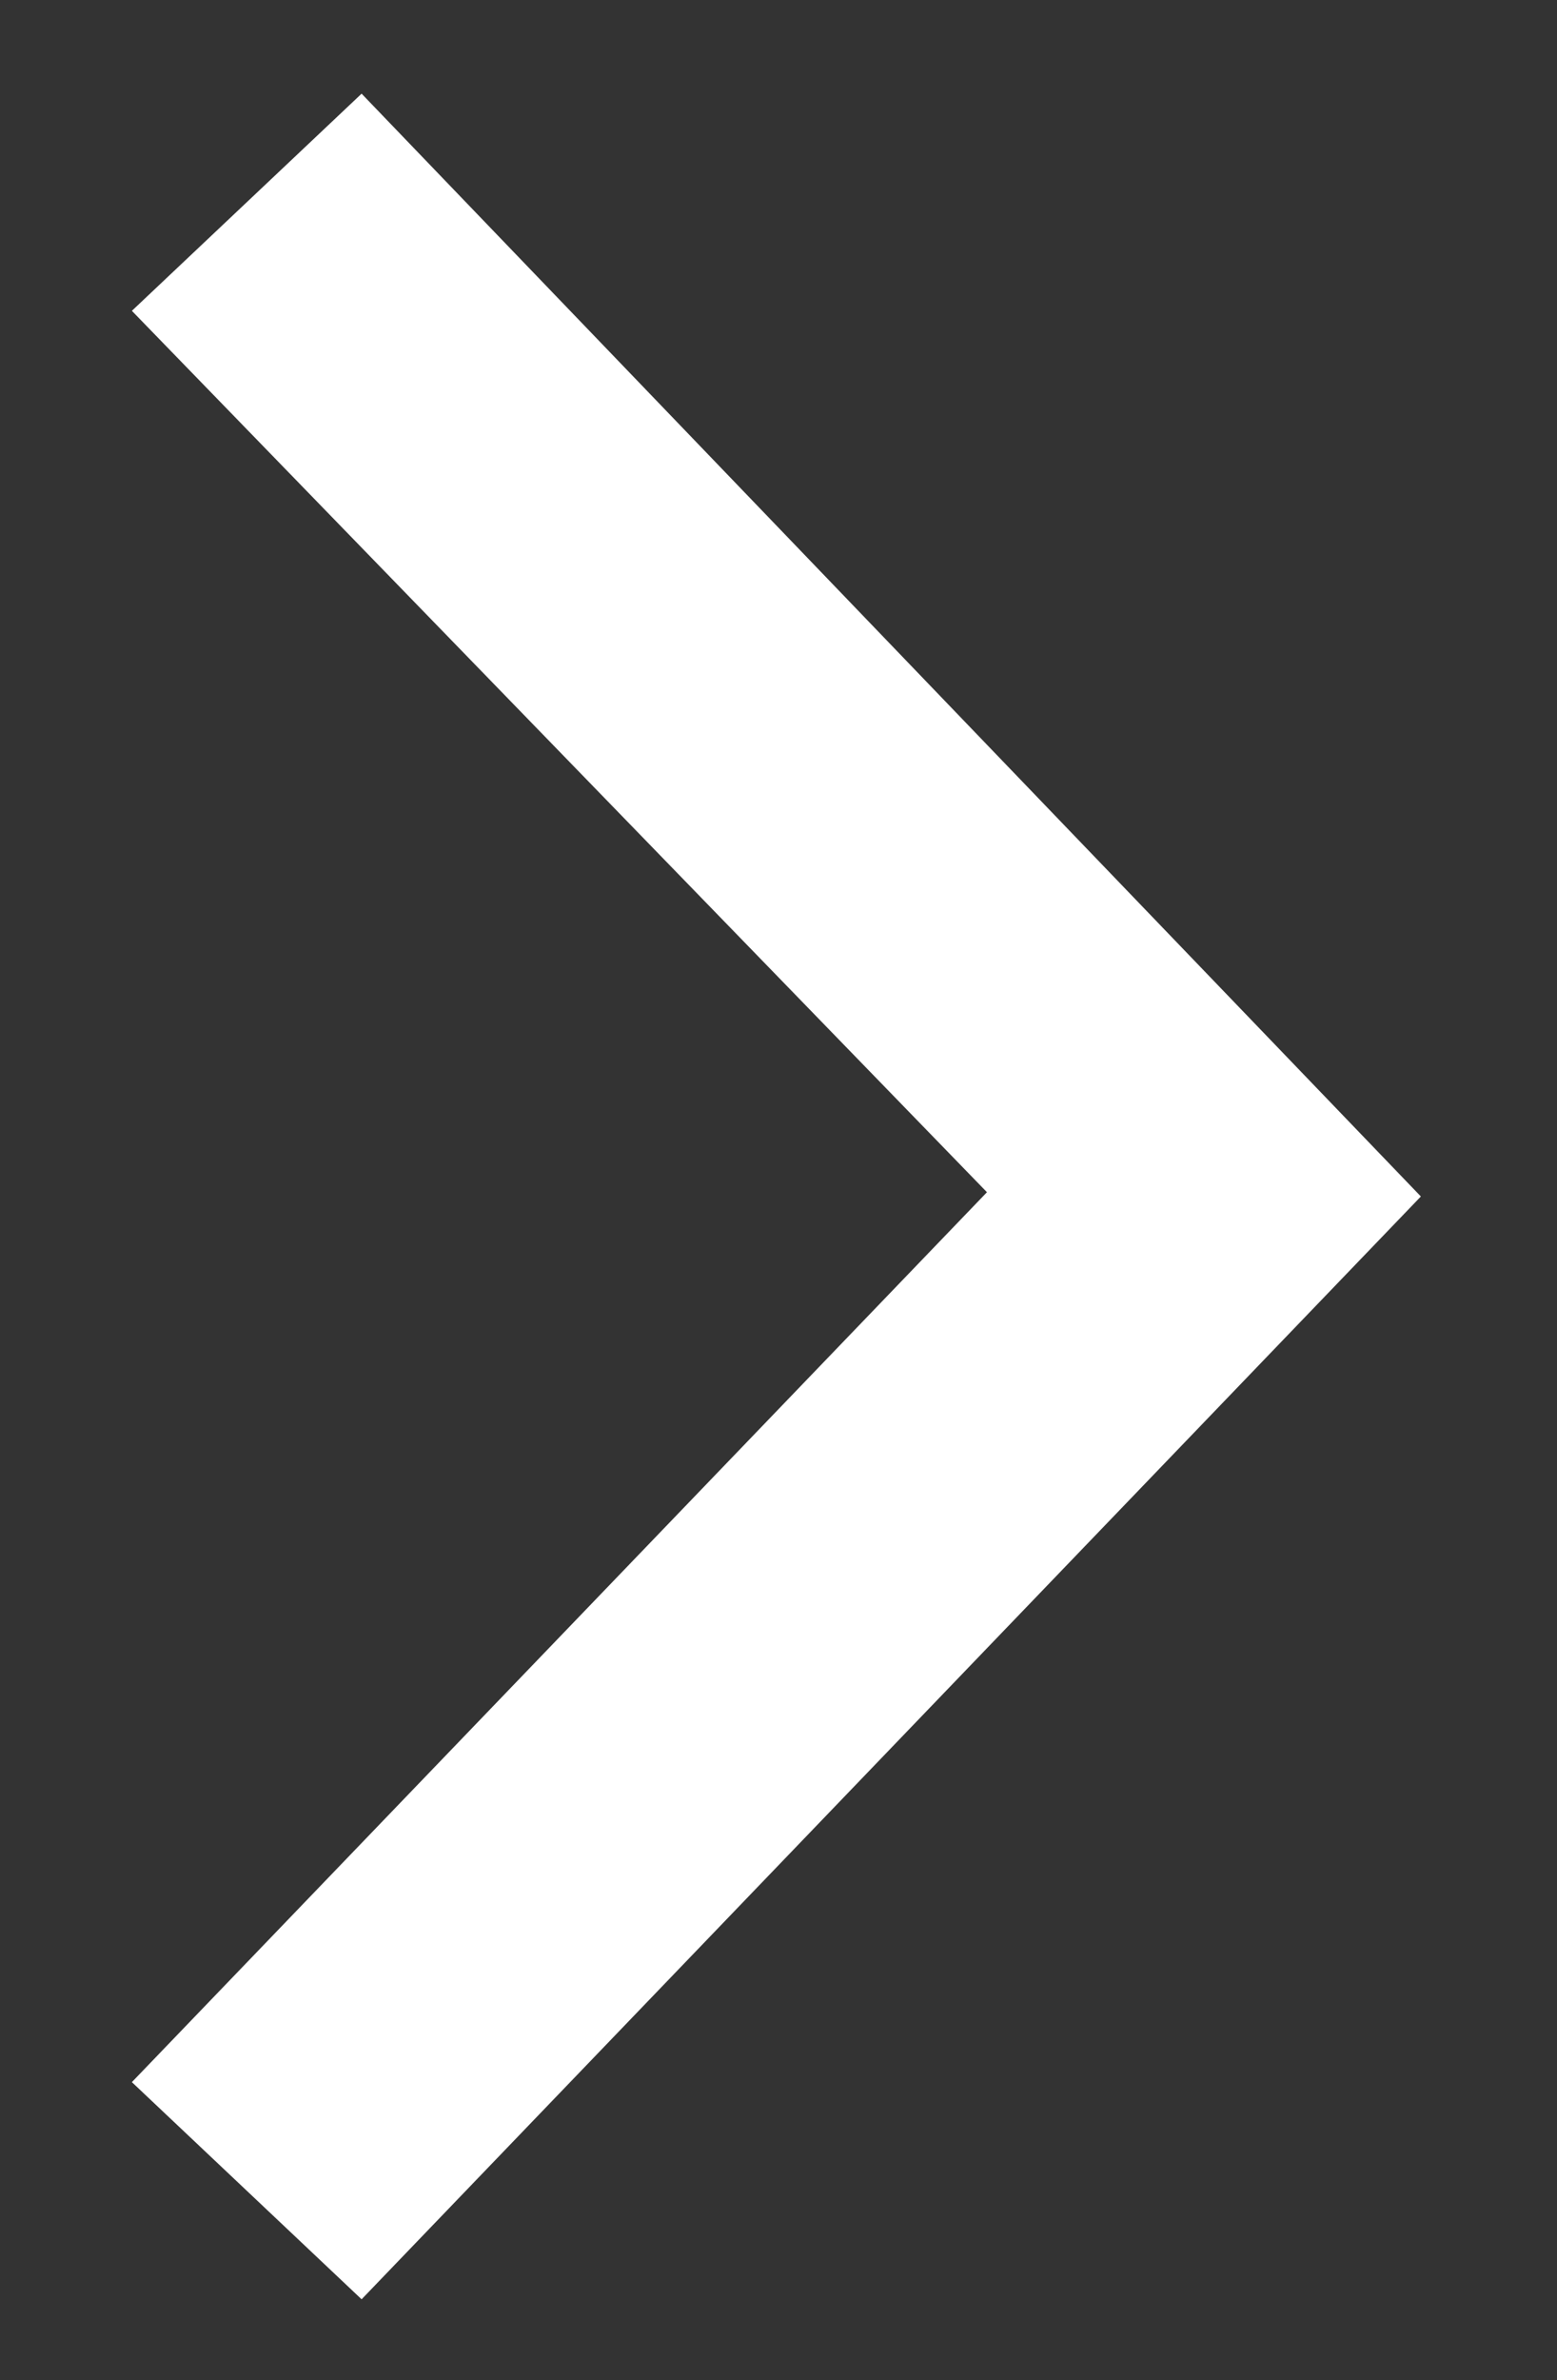 <?xml version="1.0" encoding="utf-8"?>
<!-- Generator: Adobe Illustrator 24.2.1, SVG Export Plug-In . SVG Version: 6.00 Build 0)  -->
<svg version="1.1" id="arrows" xmlns="http://www.w3.org/2000/svg" xmlns:xlink="http://www.w3.org/1999/xlink" x="0px" y="0px"
	 viewBox="0 0 36.6 55.9" style="enable-background:new 0 0 36.6 55.9;" xml:space="preserve">
<rect x="0" y="0" width="36.6" height="55.9" fill="#333333" stroke="none"/>
<style type="text/css">
	.st0{fill:#FFFFFF;}
</style>
<g id="smallArrow">
	<path class="st0" d="M8.5,2.2L3.1,7.3L23.2,28L3.1,48.9L8.5,54l24.9-25.9L8.5,2.2z"/>
</g>
</svg>
